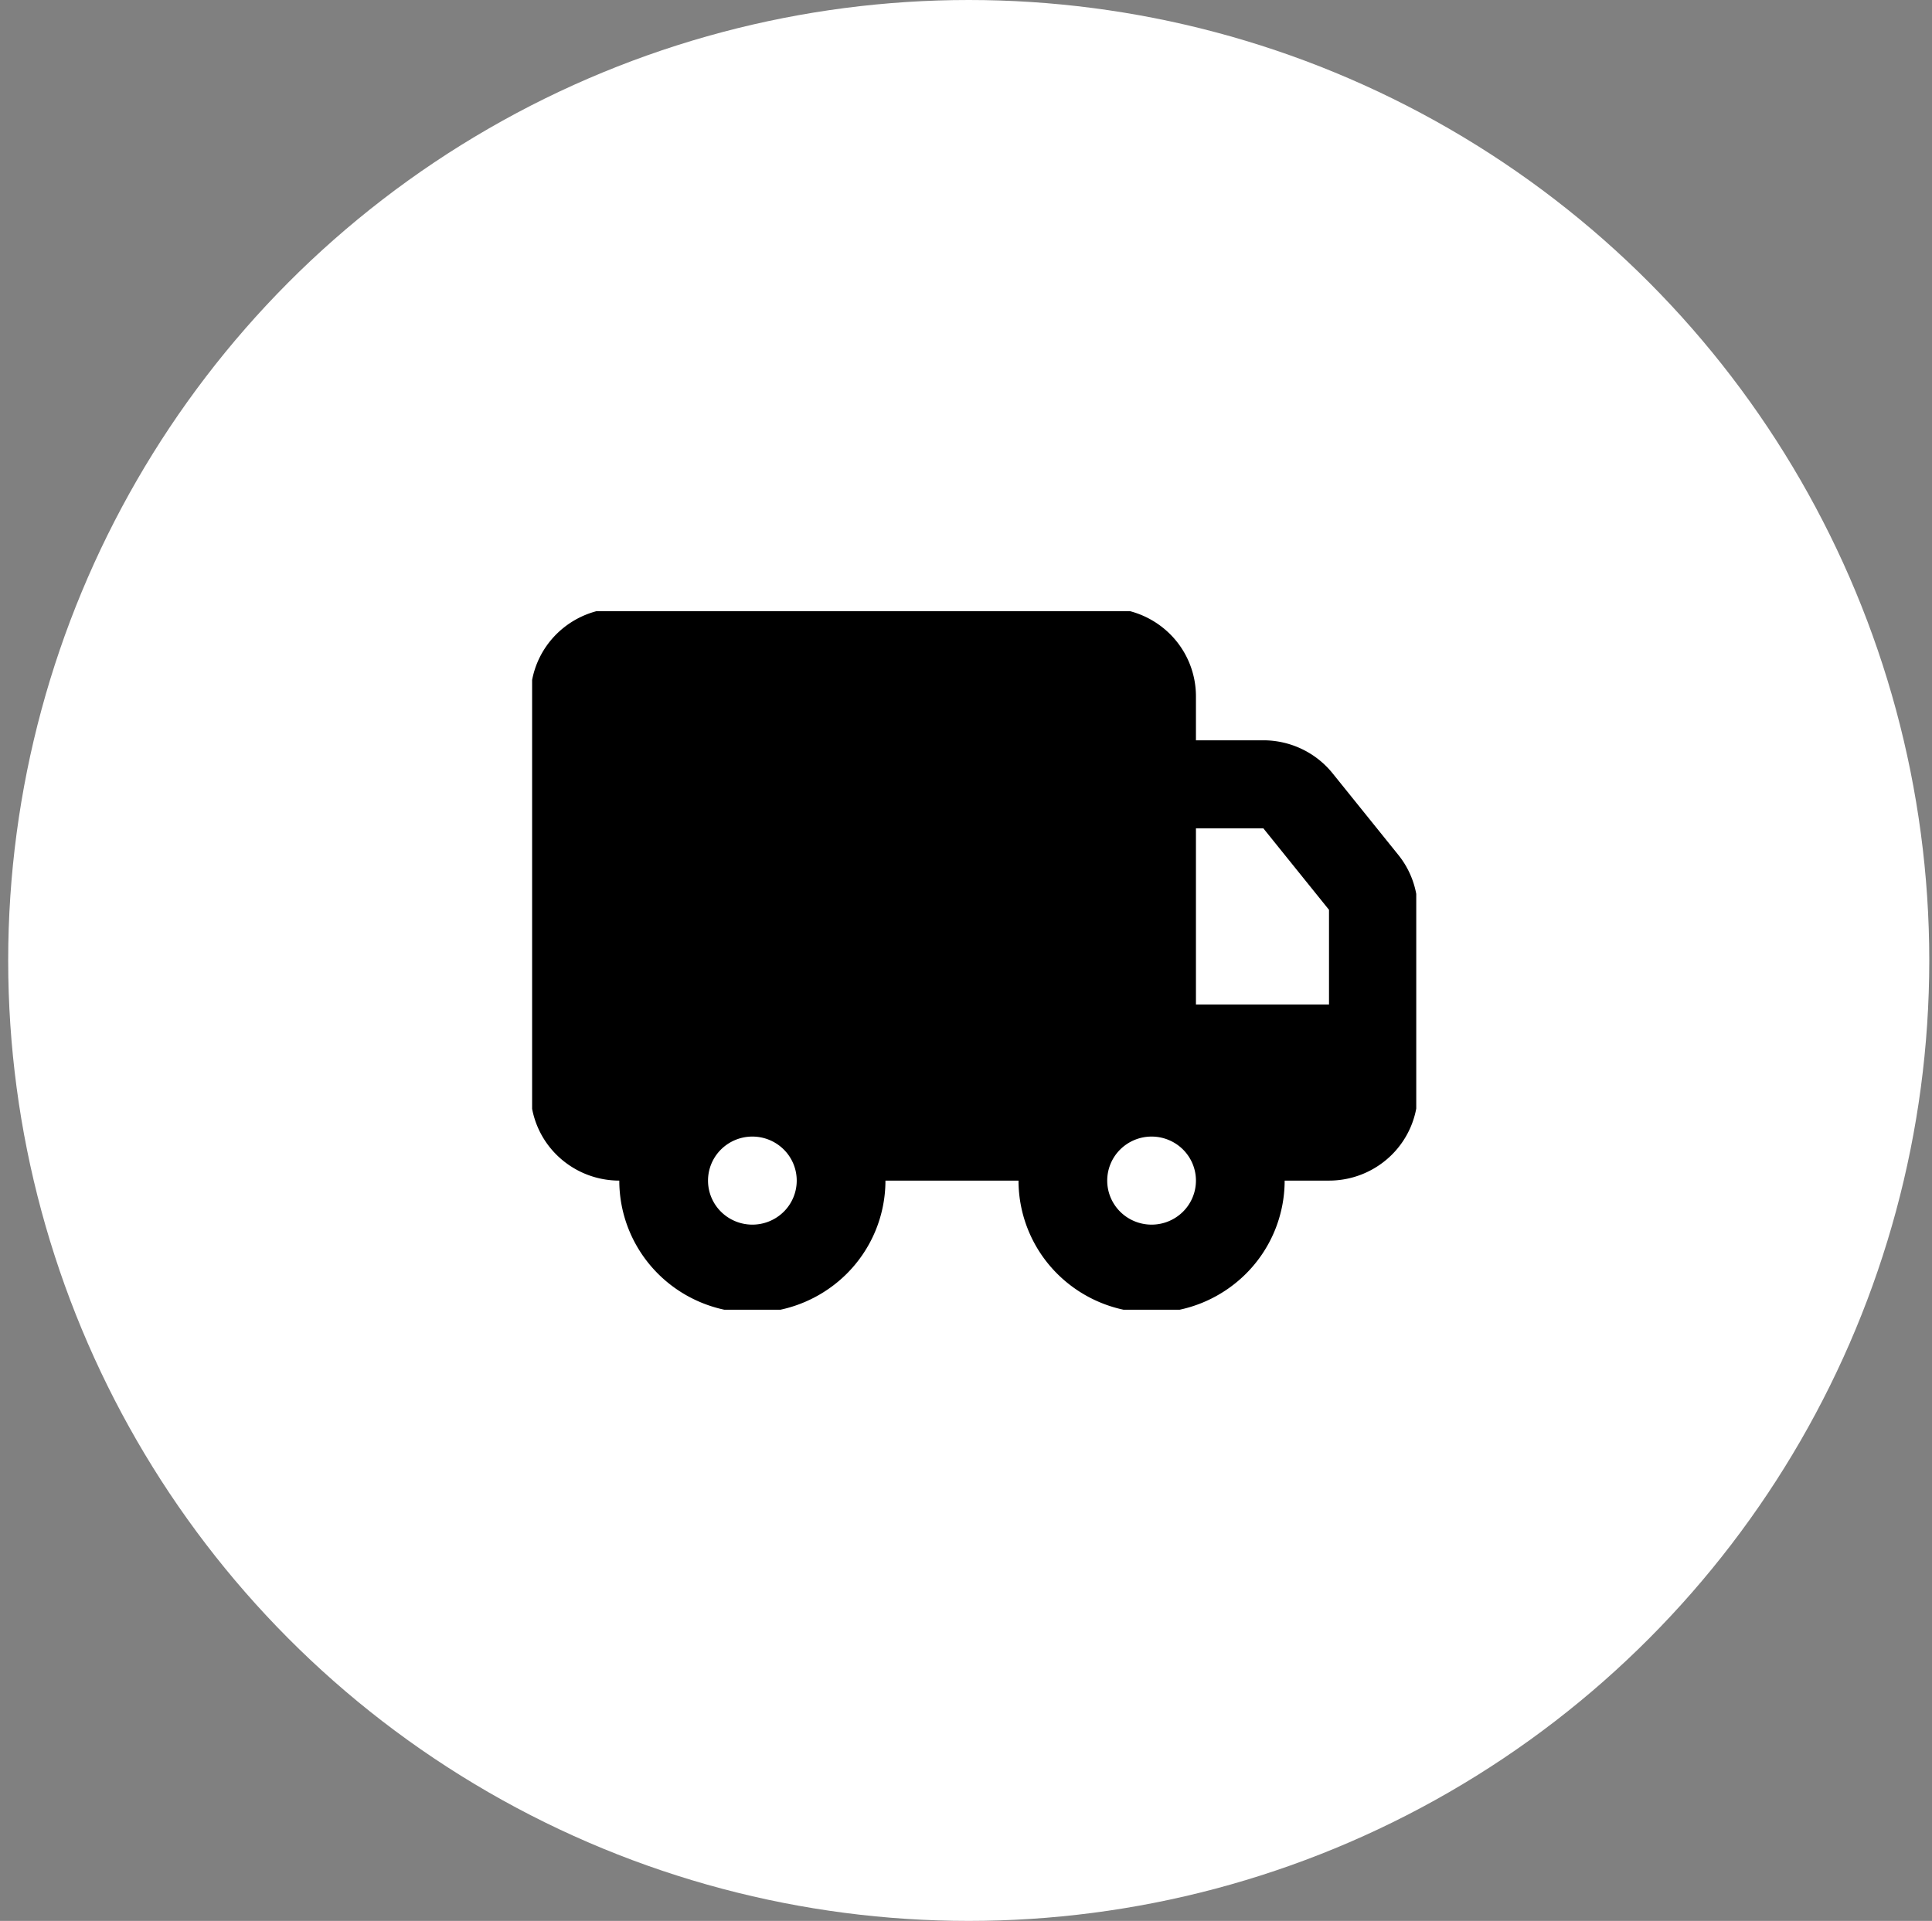 <svg xmlns="http://www.w3.org/2000/svg" width="177" height="176" fill="none"><rect width="100%" height="100%" fill="#808080" stroke="none"/><circle cx="88.75" cy="88" r="88" fill="#fff"/><g clip-path="url(#a)"><path fill="#000" d="M101.438 55.727a8.16 8.16 0 0 1 5.748 2.363 8.04 8.04 0 0 1 2.38 5.705v4.034h6.177a8.2 8.2 0 0 1 3.519.796 8.1 8.1 0 0 1 2.824 2.23l6.015 7.467a8.03 8.03 0 0 1 1.784 5.043v16.738c0 2.14-.856 4.192-2.381 5.705a8.16 8.16 0 0 1-5.747 2.363h-4.063a12.06 12.06 0 0 1-3.571 8.558 12.24 12.24 0 0 1-8.621 3.545 12.24 12.24 0 0 1-8.62-3.545 12.06 12.06 0 0 1-3.571-8.558H81.12c0 1.589-.316 3.163-.928 4.631a12.1 12.1 0 0 1-2.643 3.927 12.255 12.255 0 0 1-13.286 2.623 12.2 12.2 0 0 1-3.955-2.623 12.1 12.1 0 0 1-2.643-3.927 12 12 0 0 1-.928-4.631 8.16 8.16 0 0 1-5.747-2.363 8.04 8.04 0 0 1-2.38-5.705V63.795c0-2.14.856-4.192 2.38-5.705a8.16 8.16 0 0 1 5.747-2.363zm-32.51 48.41a4.08 4.08 0 0 0-2.873 1.181 4.02 4.02 0 0 0-1.19 2.853 4.02 4.02 0 0 0 1.19 2.853 4.08 4.08 0 0 0 2.873 1.181 4.08 4.08 0 0 0 2.874-1.181 4.02 4.02 0 0 0 1.19-2.853 4.02 4.02 0 0 0-1.19-2.853 4.08 4.08 0 0 0-2.874-1.181m36.574 0a4.08 4.08 0 0 0-2.873 1.181 4.02 4.02 0 0 0-1.191 2.853c0 1.07.429 2.096 1.191 2.853a4.08 4.08 0 0 0 2.873 1.181 4.08 4.08 0 0 0 2.874-1.181 4.02 4.02 0 0 0 1.19-2.853c0-1.07-.428-2.096-1.19-2.853a4.08 4.08 0 0 0-2.874-1.181m10.241-28.24h-6.177v16.137h12.191v-8.673z"/></g><defs><clipPath id="a"><path fill="#fff" d="M48.75 56h81v64h-81z"/></clipPath></defs></svg>